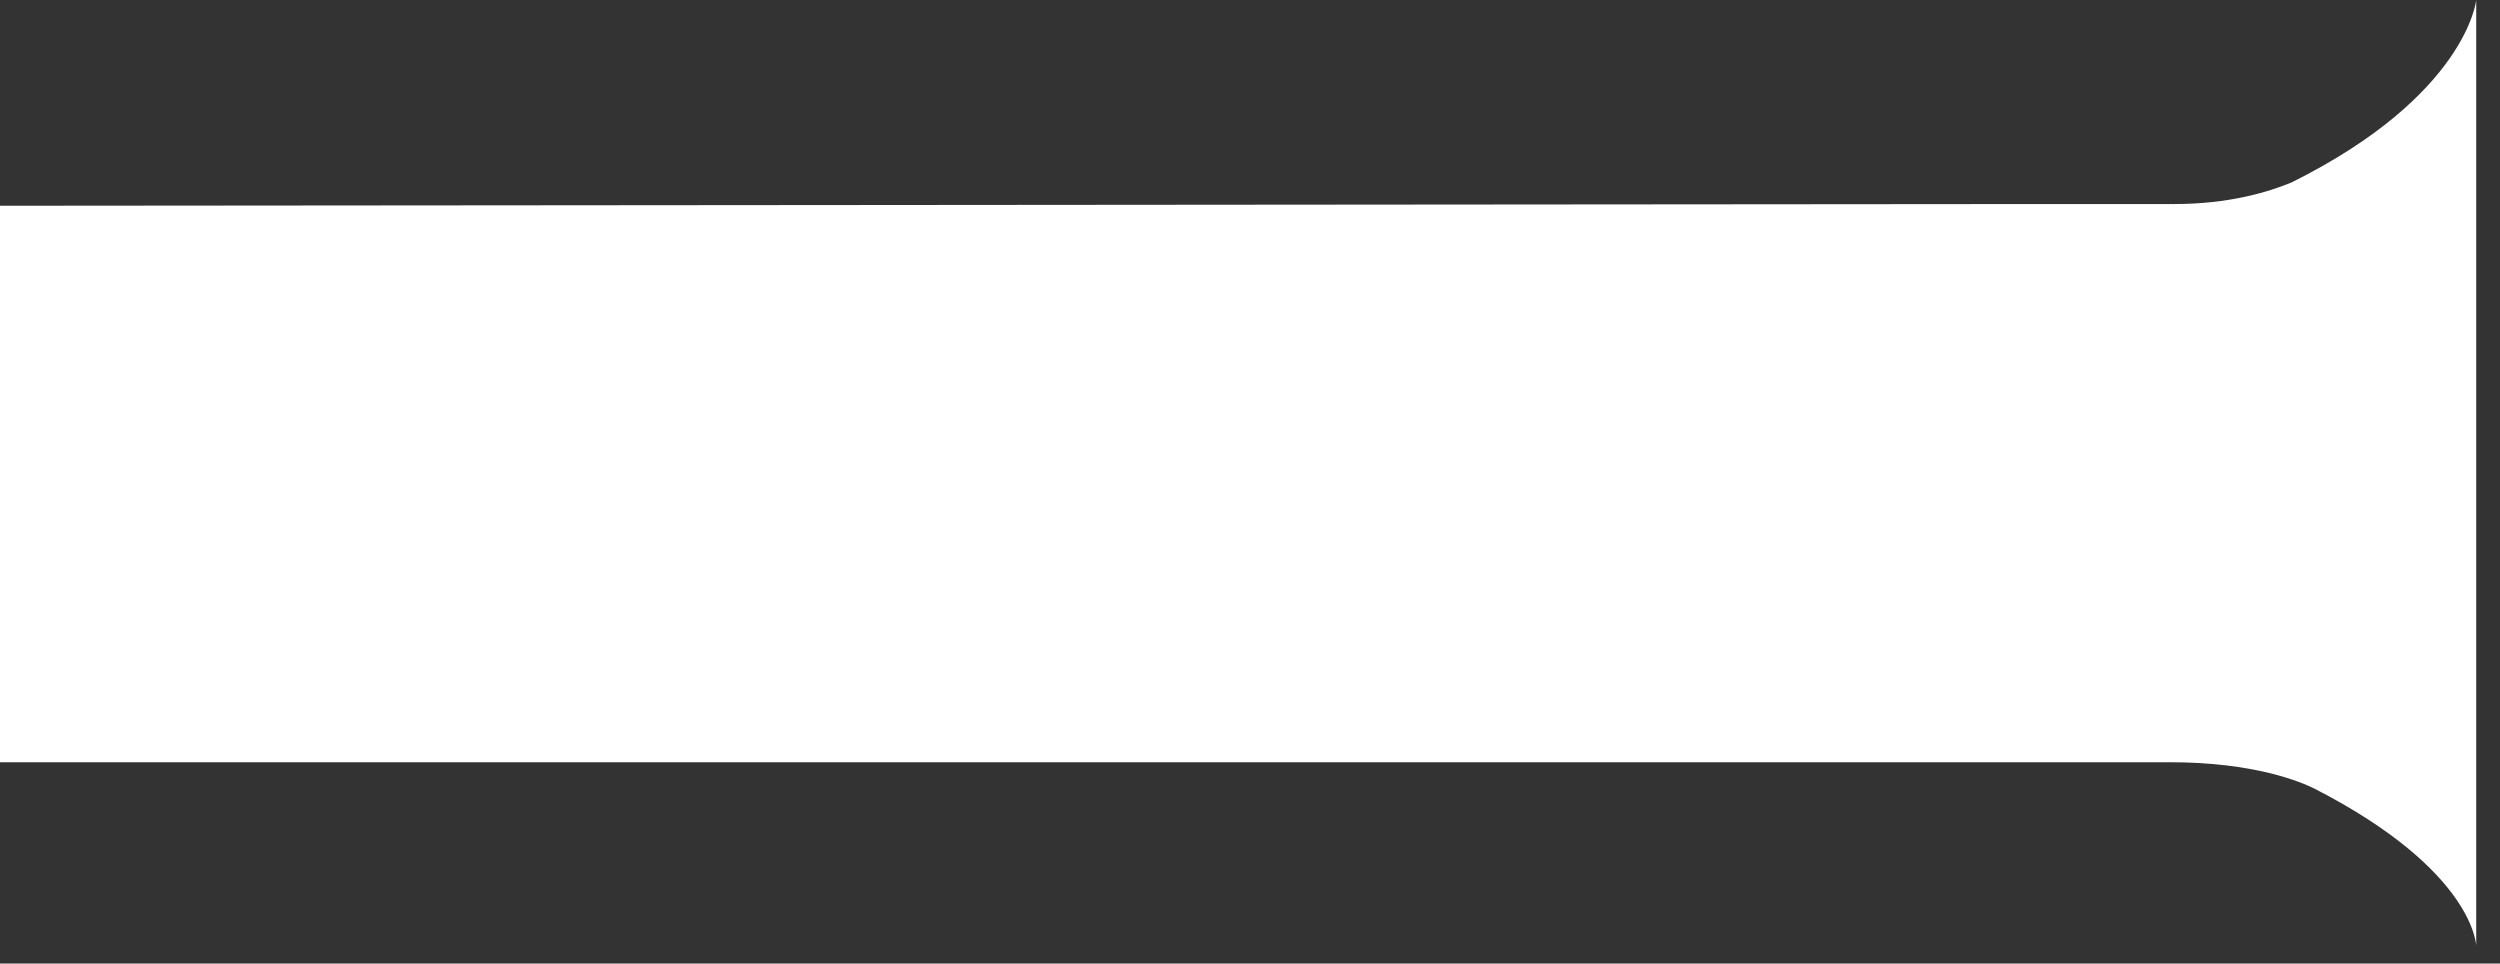 <?xml version="1.0" encoding="utf-8"?>
<svg xmlns="http://www.w3.org/2000/svg" fill="none" height="100%" overflow="visible" preserveAspectRatio="none" style="display: block;" viewBox="0 0 96 37" width="100%">
<rect x="0" y="0" width="96" height="37" fill="#333333" stroke="none"/>
<path d="M95.087 36.326C95.087 36.326 95.035 33.444 88.882 30.287C88.376 30.034 86.588 29.27 83.335 29.27H0V7.901L78.628 7.835H83.506C85.563 7.835 87.082 7.385 88.002 7.003C94.729 3.651 95.087 0 95.087 0V36.326Z" fill="white" id="Union"/>
</svg>